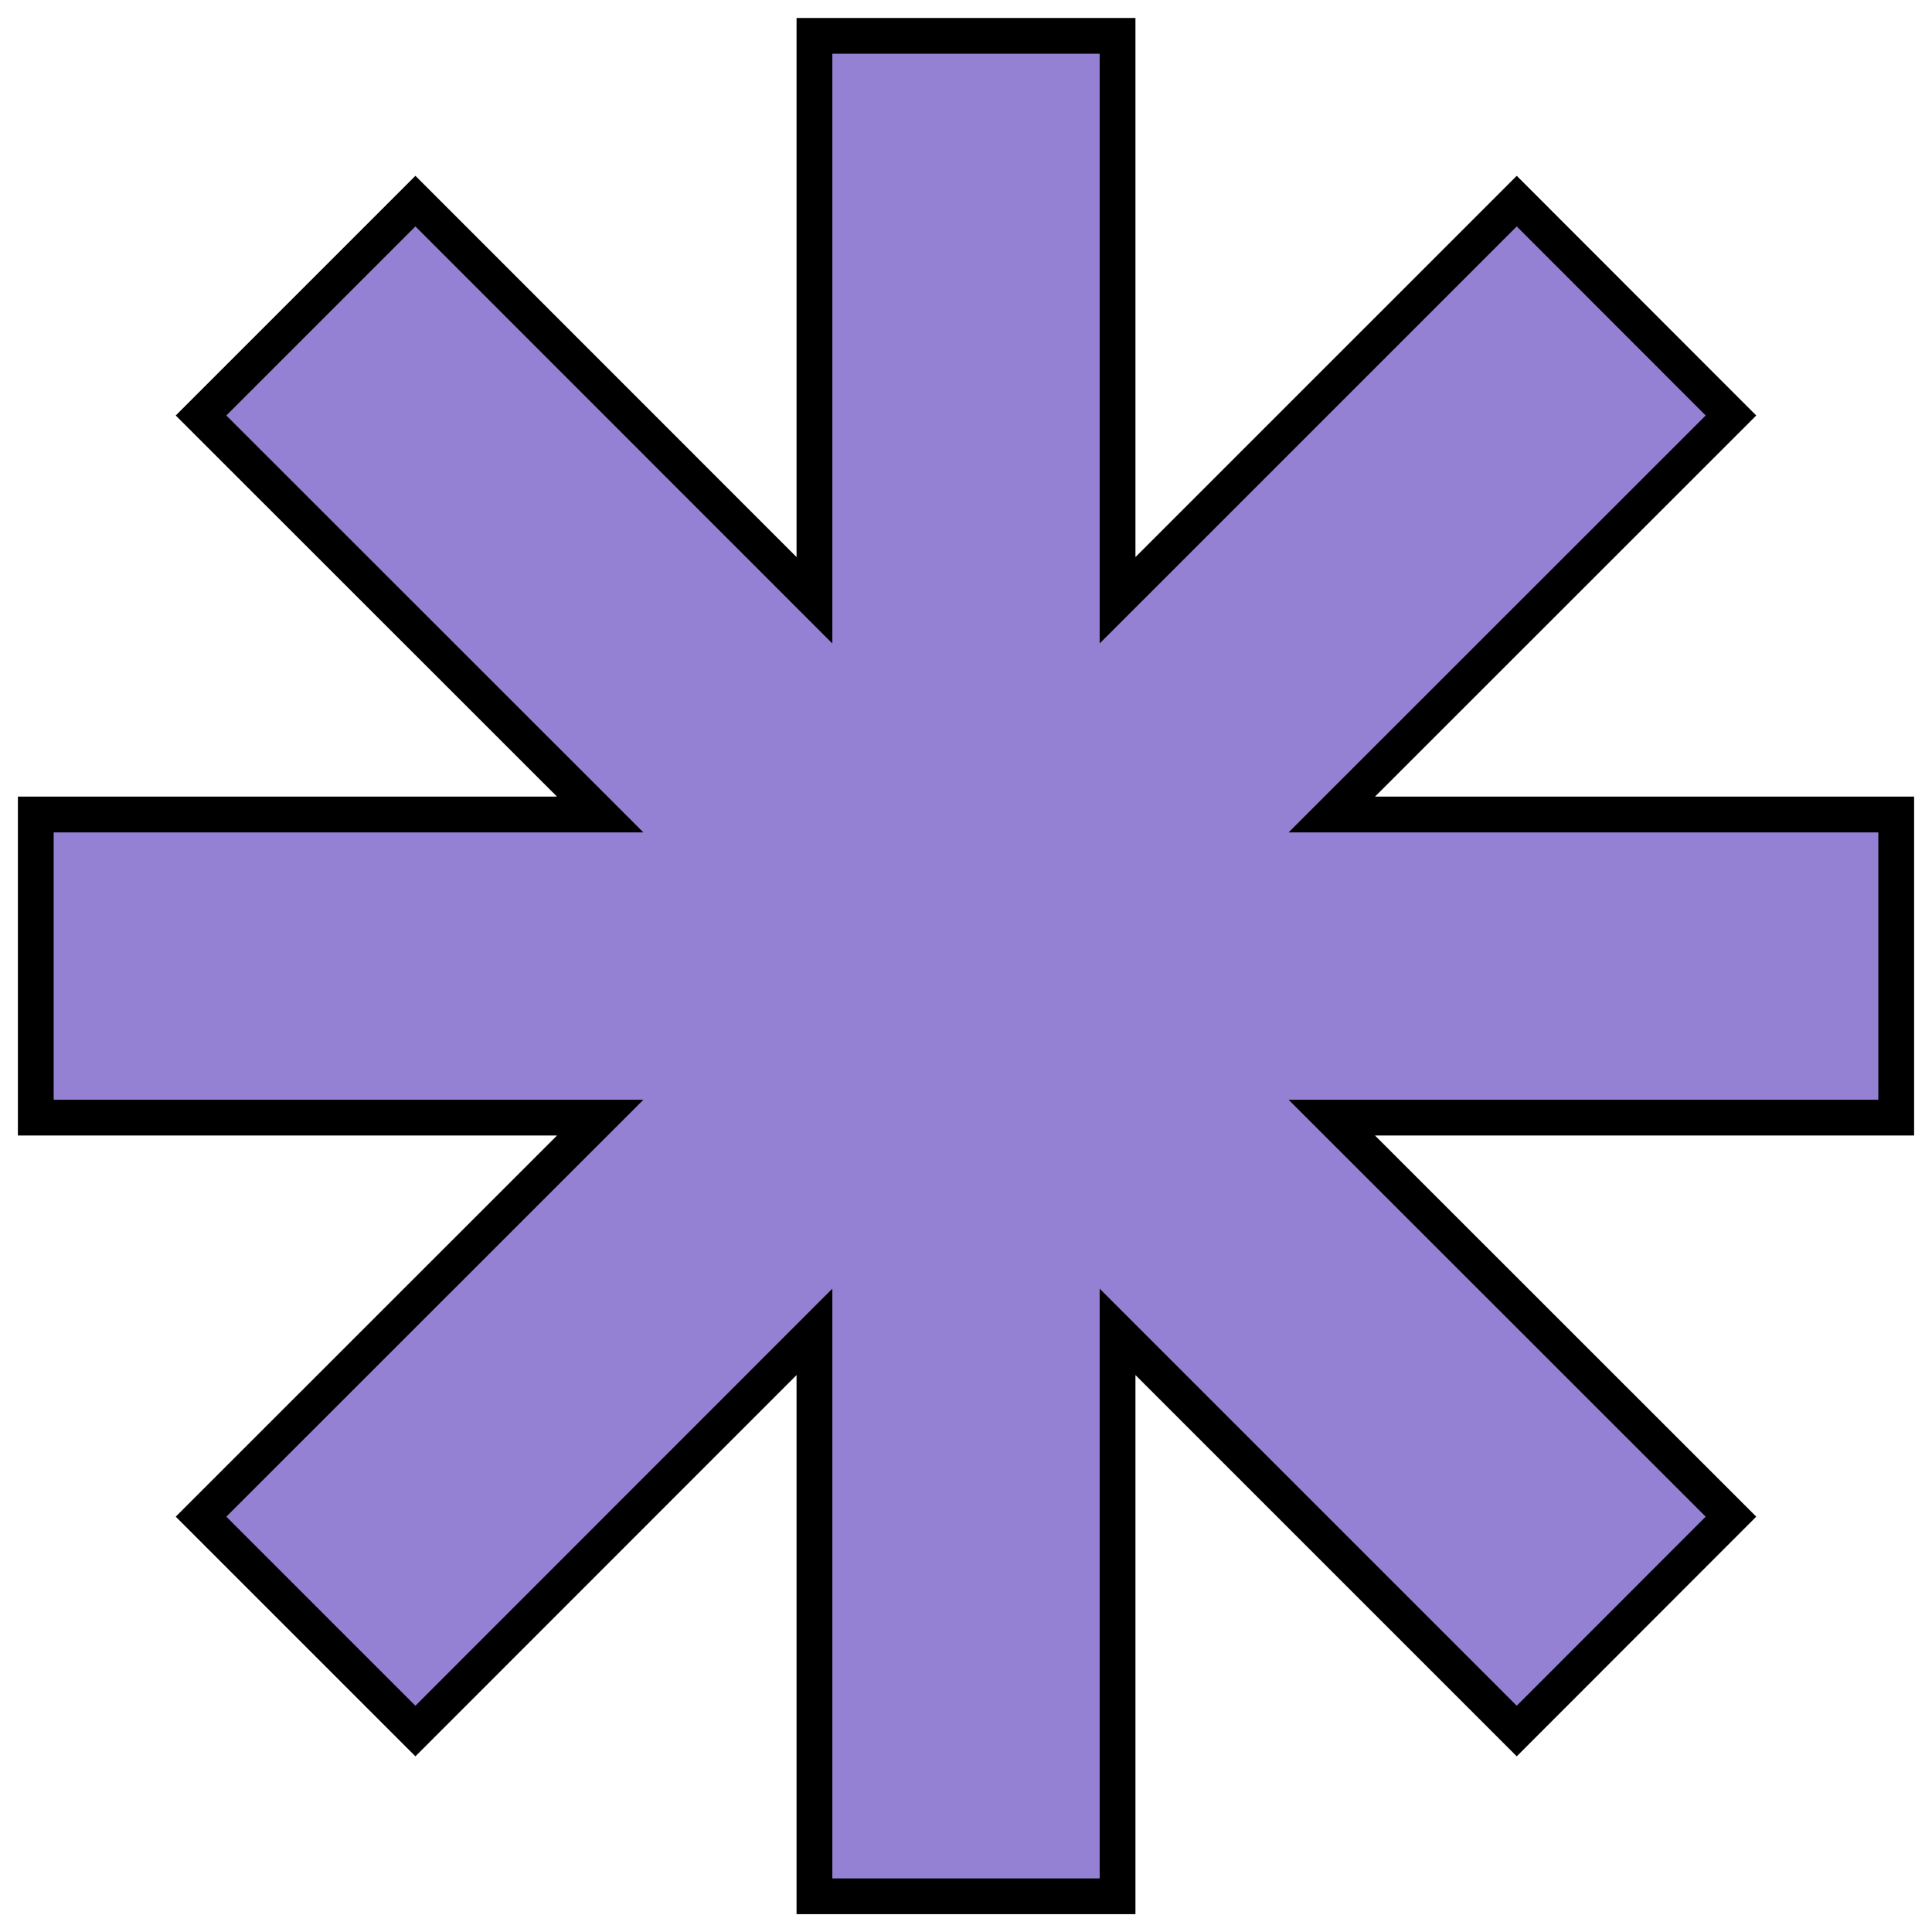 <svg xmlns="http://www.w3.org/2000/svg" fill="none" viewBox="0 0 54 54" height="54" width="54">
<path stroke="black" fill="#9581D3" d="M5.619 42.391L11.611 48.383L22.764 37.226V53.002H31.236V37.226L42.393 48.383L48.381 42.391L37.224 31.238H53V22.766H37.224L48.381 11.613L42.393 5.621L31.236 16.778V1.002H22.764V16.778L11.611 5.621L5.619 11.613L16.776 22.766H1V31.238H16.776L5.619 42.391Z"></path>
</svg>
